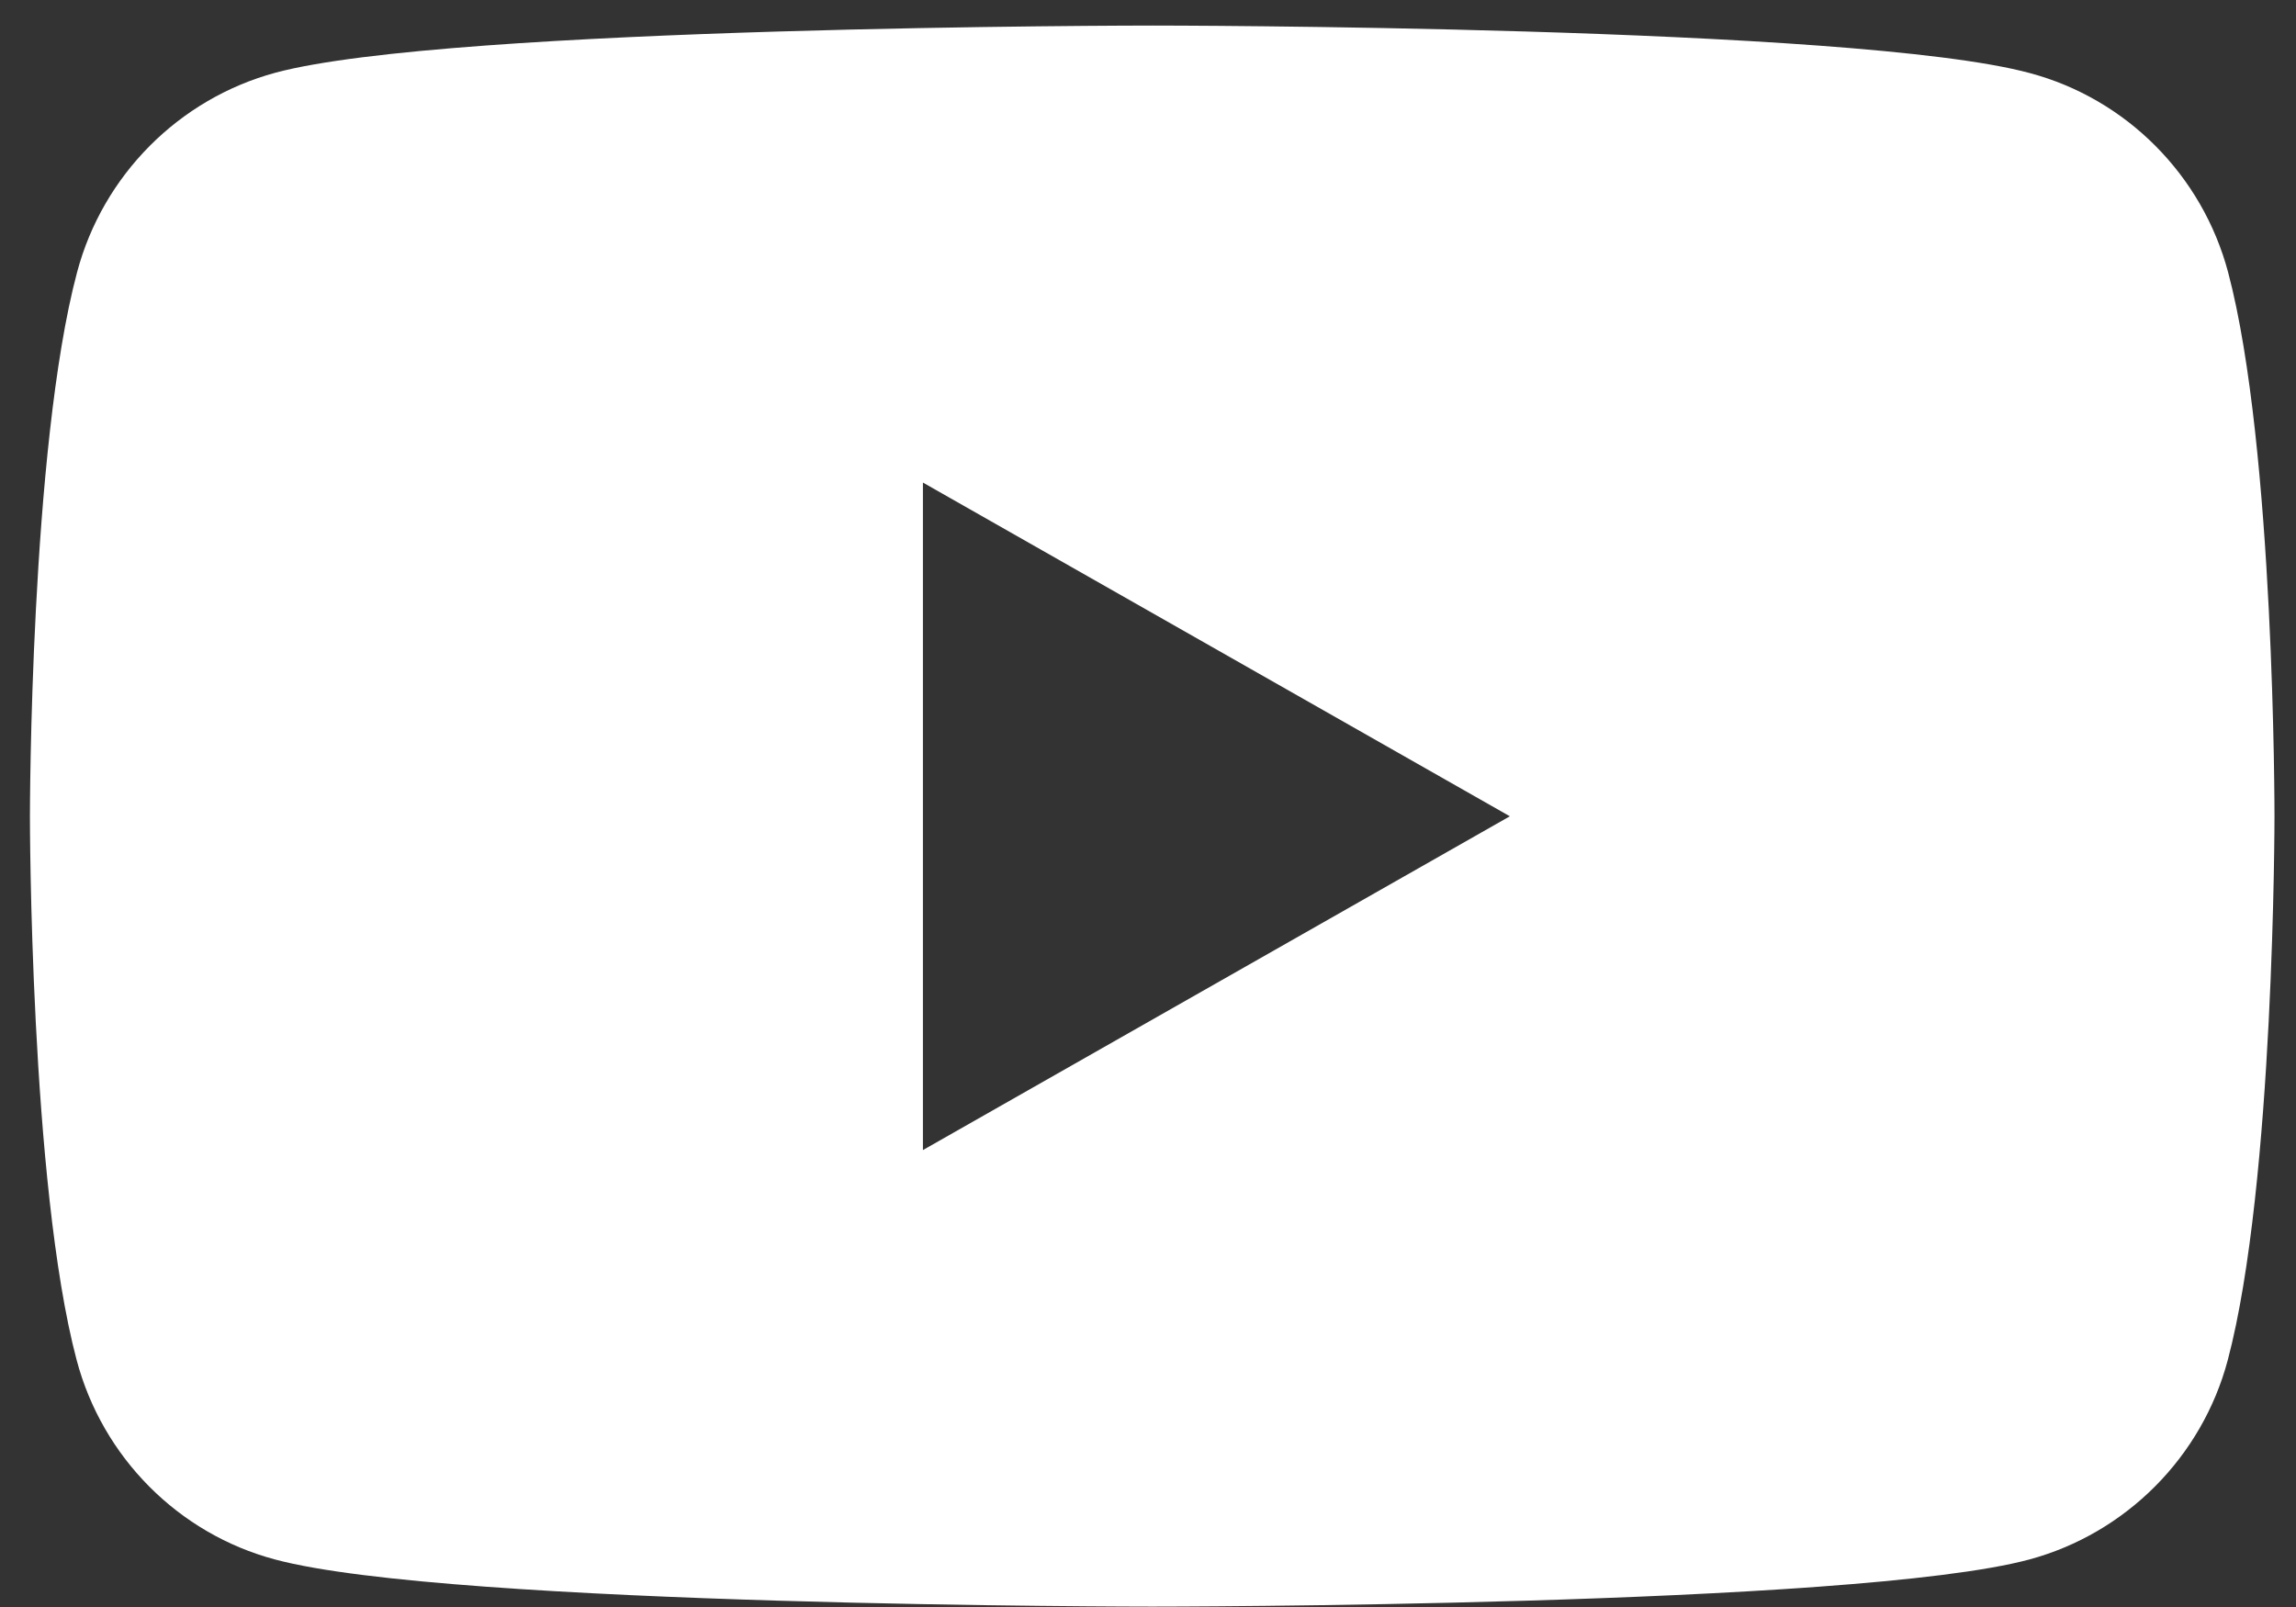 <svg width="30" height="21" viewBox="0 0 30 21" fill="none" xmlns="http://www.w3.org/2000/svg">
<rect x="0" y="0" width="30" height="21" fill="#333333" stroke="none"/>
<path d="M15.06 0.334C15.06 0.334 24.23 0.334 26.522 0.955C27.784 1.292 28.777 2.29 29.114 3.562C29.722 5.858 29.719 10.636 29.719 10.667C29.719 10.667 29.719 15.469 29.109 17.771C28.773 19.039 27.779 20.037 26.516 20.379C24.229 20.995 15.055 20.995 15.055 20.995C15.04 20.995 5.88 20.994 3.594 20.379C2.332 20.043 1.338 19.044 1.001 17.771C0.391 15.469 0.391 10.667 0.391 10.667C0.391 10.636 0.394 5.858 1.007 3.558C1.344 2.29 2.337 1.292 3.599 0.95C5.878 0.337 14.999 0.334 15.06 0.334ZM12.059 15.029L19.728 10.667L12.059 6.306V15.029Z" fill="white"/>
</svg>
